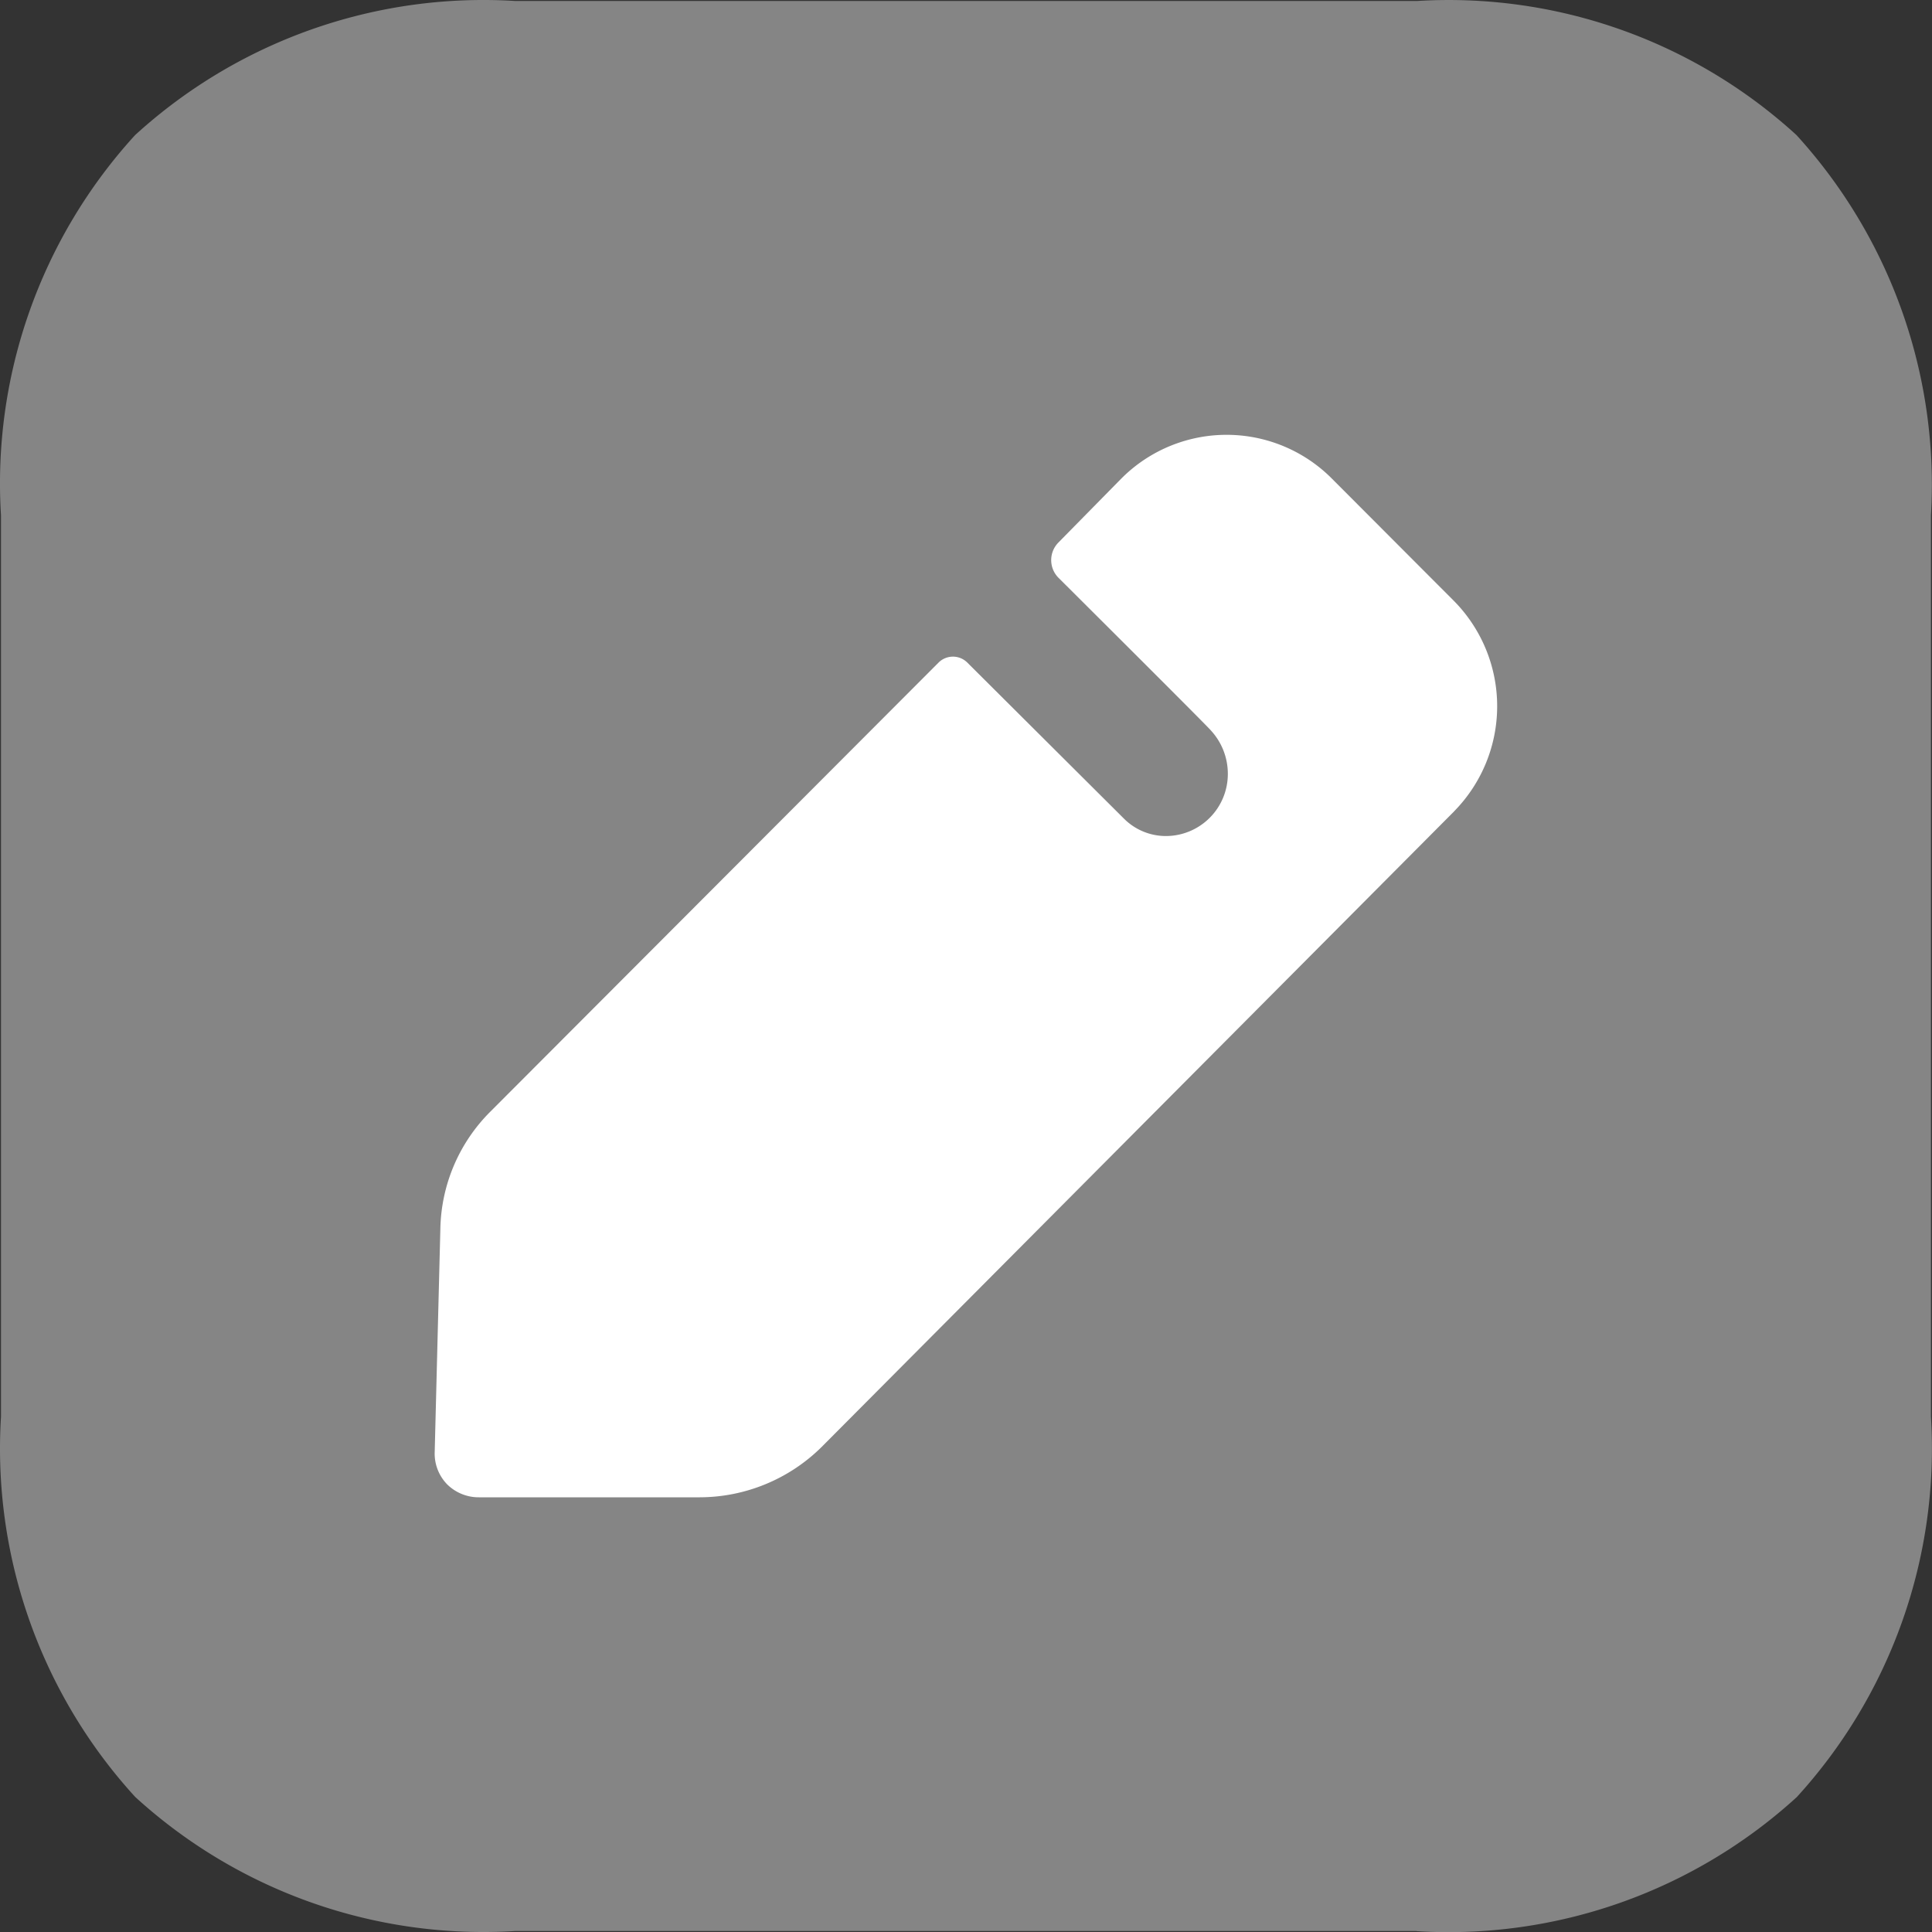 <svg xmlns="http://www.w3.org/2000/svg" width="29.36" height="29.36" viewBox="0 0 29.36 29.36">
  <rect x="0" y="0" width="29.36" height="29.36" fill="#333333" stroke="none"/>
  <g id="Iconly_Bulk_Edit_Square" data-name="Iconly/Bulk/Edit Square" transform="translate(-2 -2)">
    <g id="Edit_Square" data-name="Edit Square" transform="translate(2 2)">
      <path id="Fill_1" data-name="Fill 1" d="M21.528,29.345H7.832a7.843,7.843,0,0,1-5.778-2.038A7.848,7.848,0,0,1,.015,21.529V7.832A7.846,7.846,0,0,1,2.052,2.054,7.849,7.849,0,0,1,7.832.015h13.7A7.836,7.836,0,0,1,27.3,2.052a7.886,7.886,0,0,1,2.044,5.779v13.7a7.854,7.854,0,0,1-2.038,5.778,7.849,7.849,0,0,1-5.78,2.038" transform="translate(0 0)" fill="#fff" opacity="0.4"/>
      <path id="Fill_4" data-name="Fill 4" d="M15.494,5.722l-9.62,9.667a2.641,2.641,0,0,1-1.844.759H.672a.68.68,0,0,1-.486-.2A.67.67,0,0,1,0,15.461l.086-3.394A2.582,2.582,0,0,1,.843,10.29L7.661,3.459a.31.31,0,0,1,.429,0l2.391,2.382a.9.9,0,0,0,.629.258.943.943,0,0,0,.943-.945.971.971,0,0,0-.257-.659c-.043-.057-2.32-2.324-2.32-2.324a.381.381,0,0,1,0-.53l.958-.974a2.257,2.257,0,0,1,3.2,0l1.858,1.862a2.277,2.277,0,0,1,0,3.194" transform="translate(6.606 6.606)" fill="#fff"/>
    </g>
  </g>
</svg>
